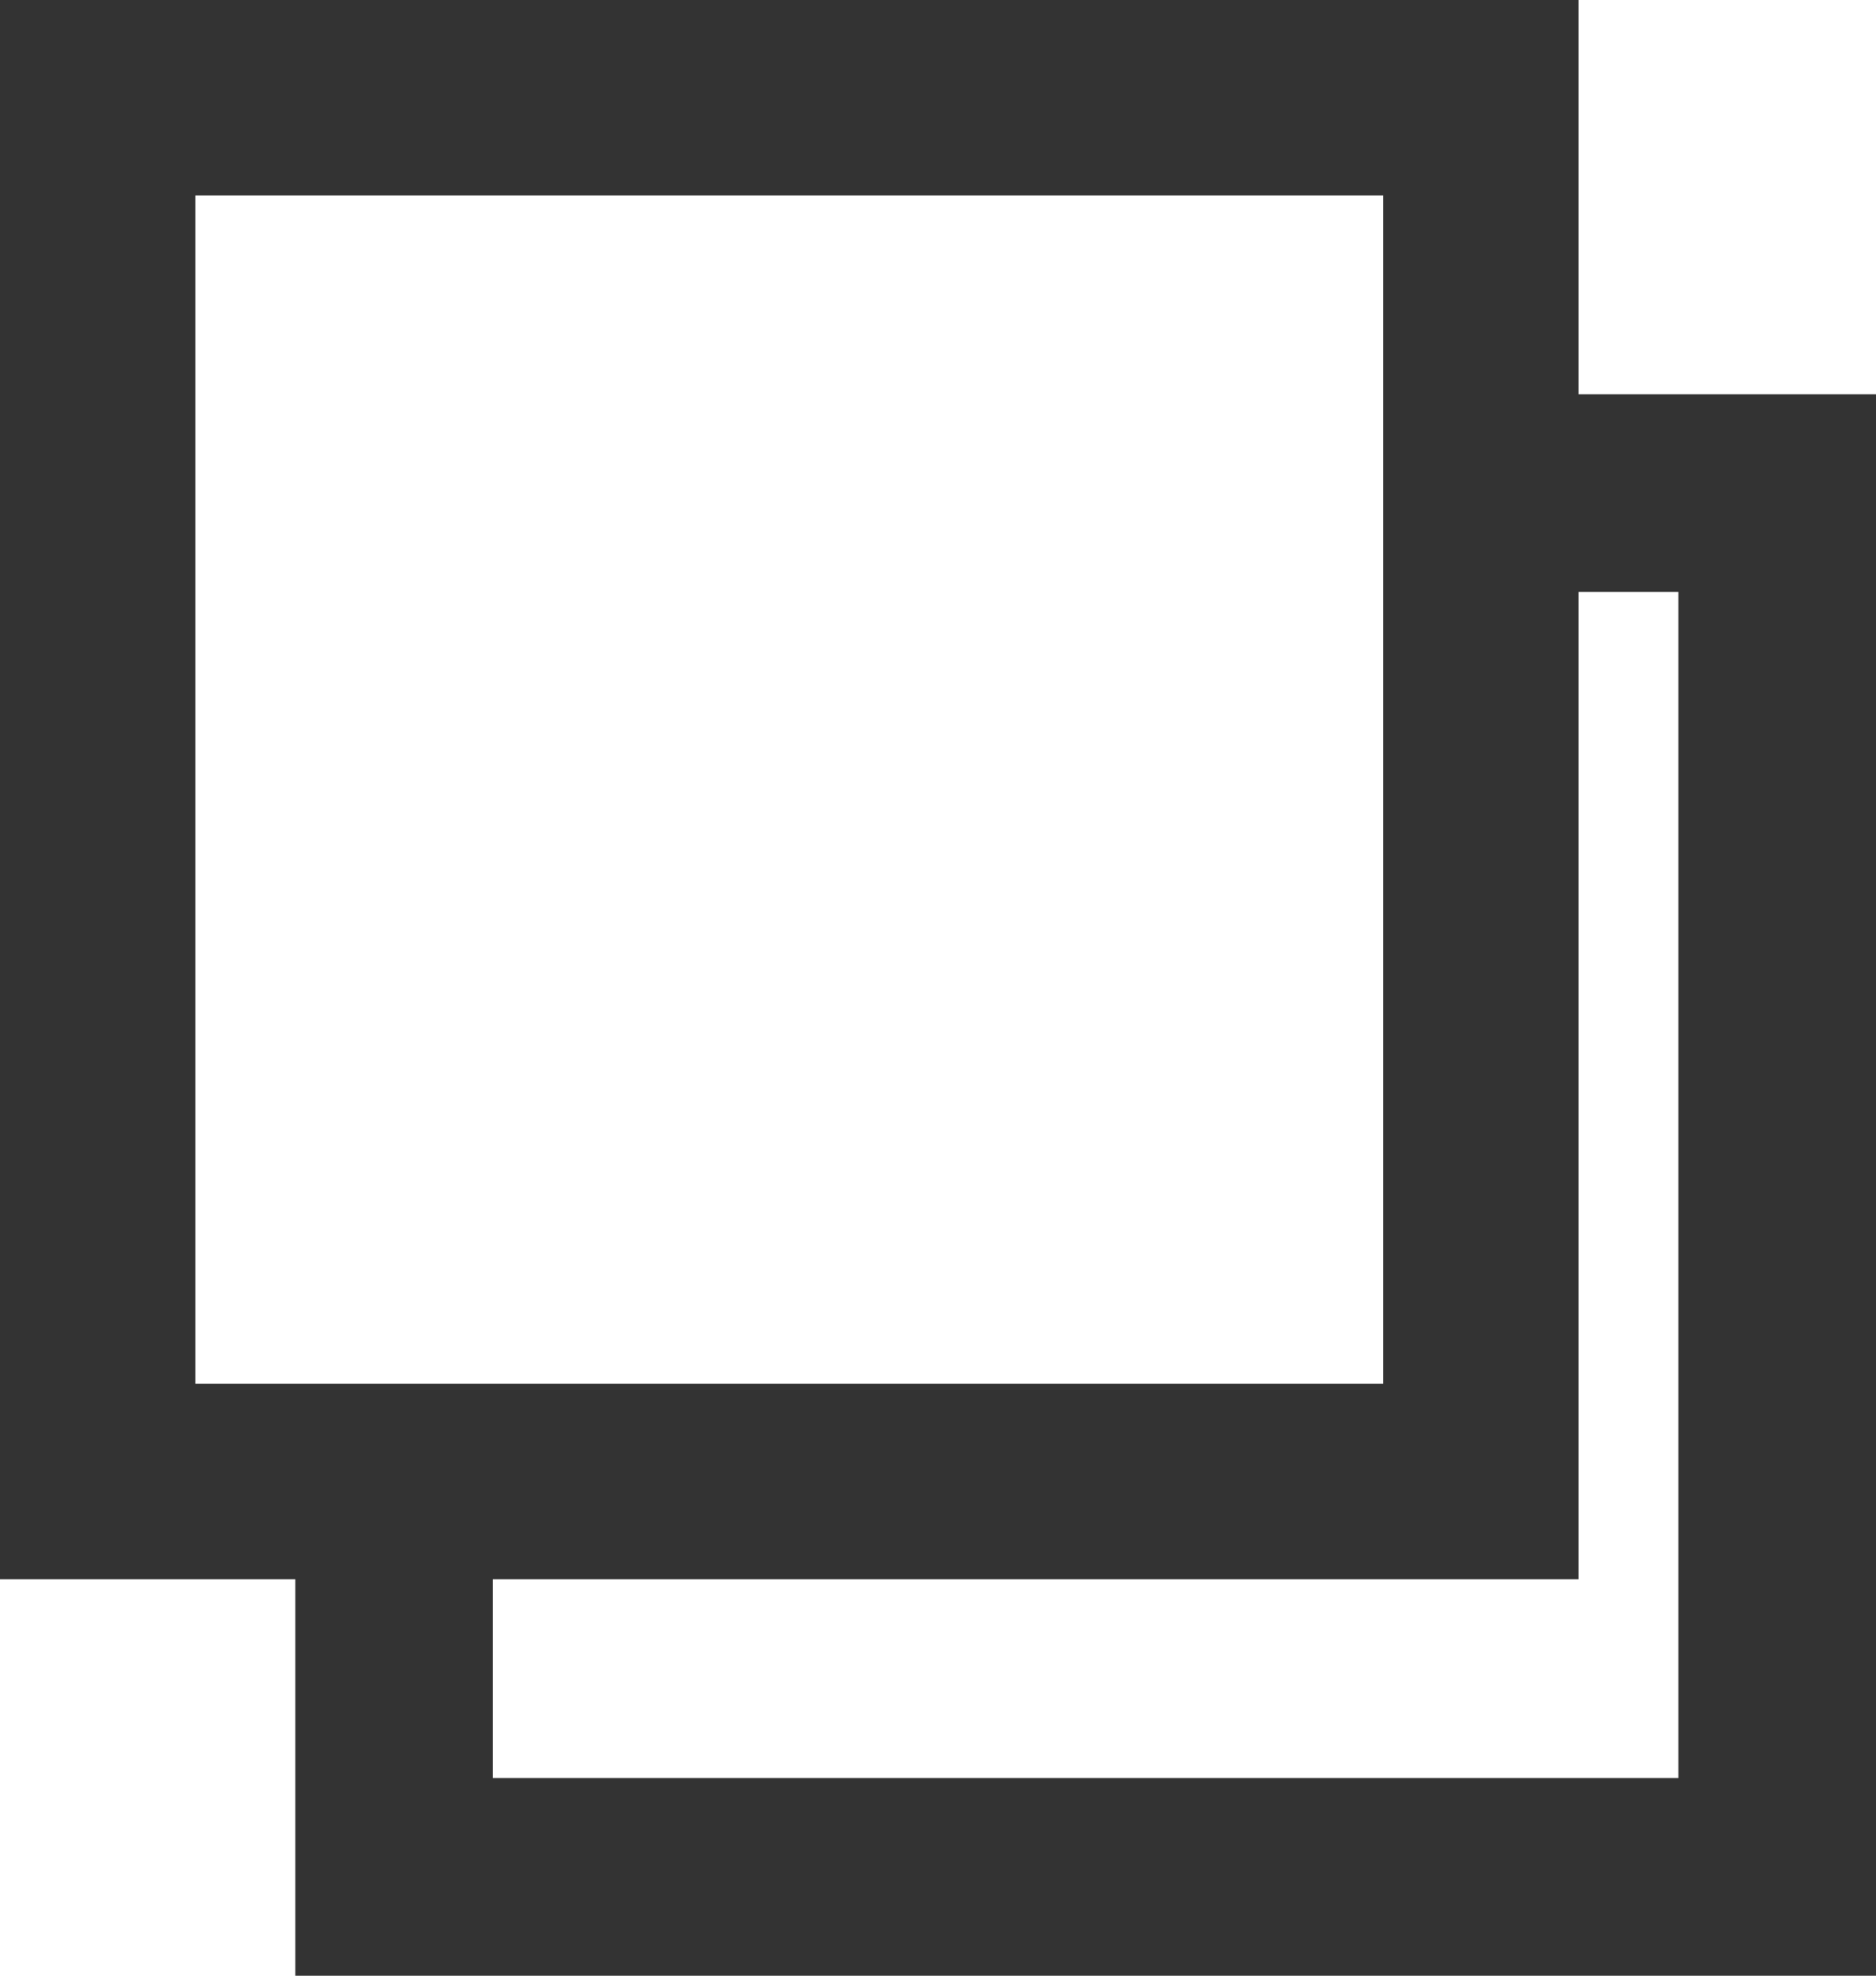 <svg xmlns="http://www.w3.org/2000/svg" width="18.989" height="19.989" viewBox="0 0 18.989 19.989"><path fill="none" stroke="#333" stroke-miterlimit="10" stroke-width="2" d="M3.989 14.989v4h14v-14h-3"/><path fill="none" stroke="#333" stroke-miterlimit="10" stroke-width="1.978" d="M14.989 14.989h-14v-14h14z"/></svg>